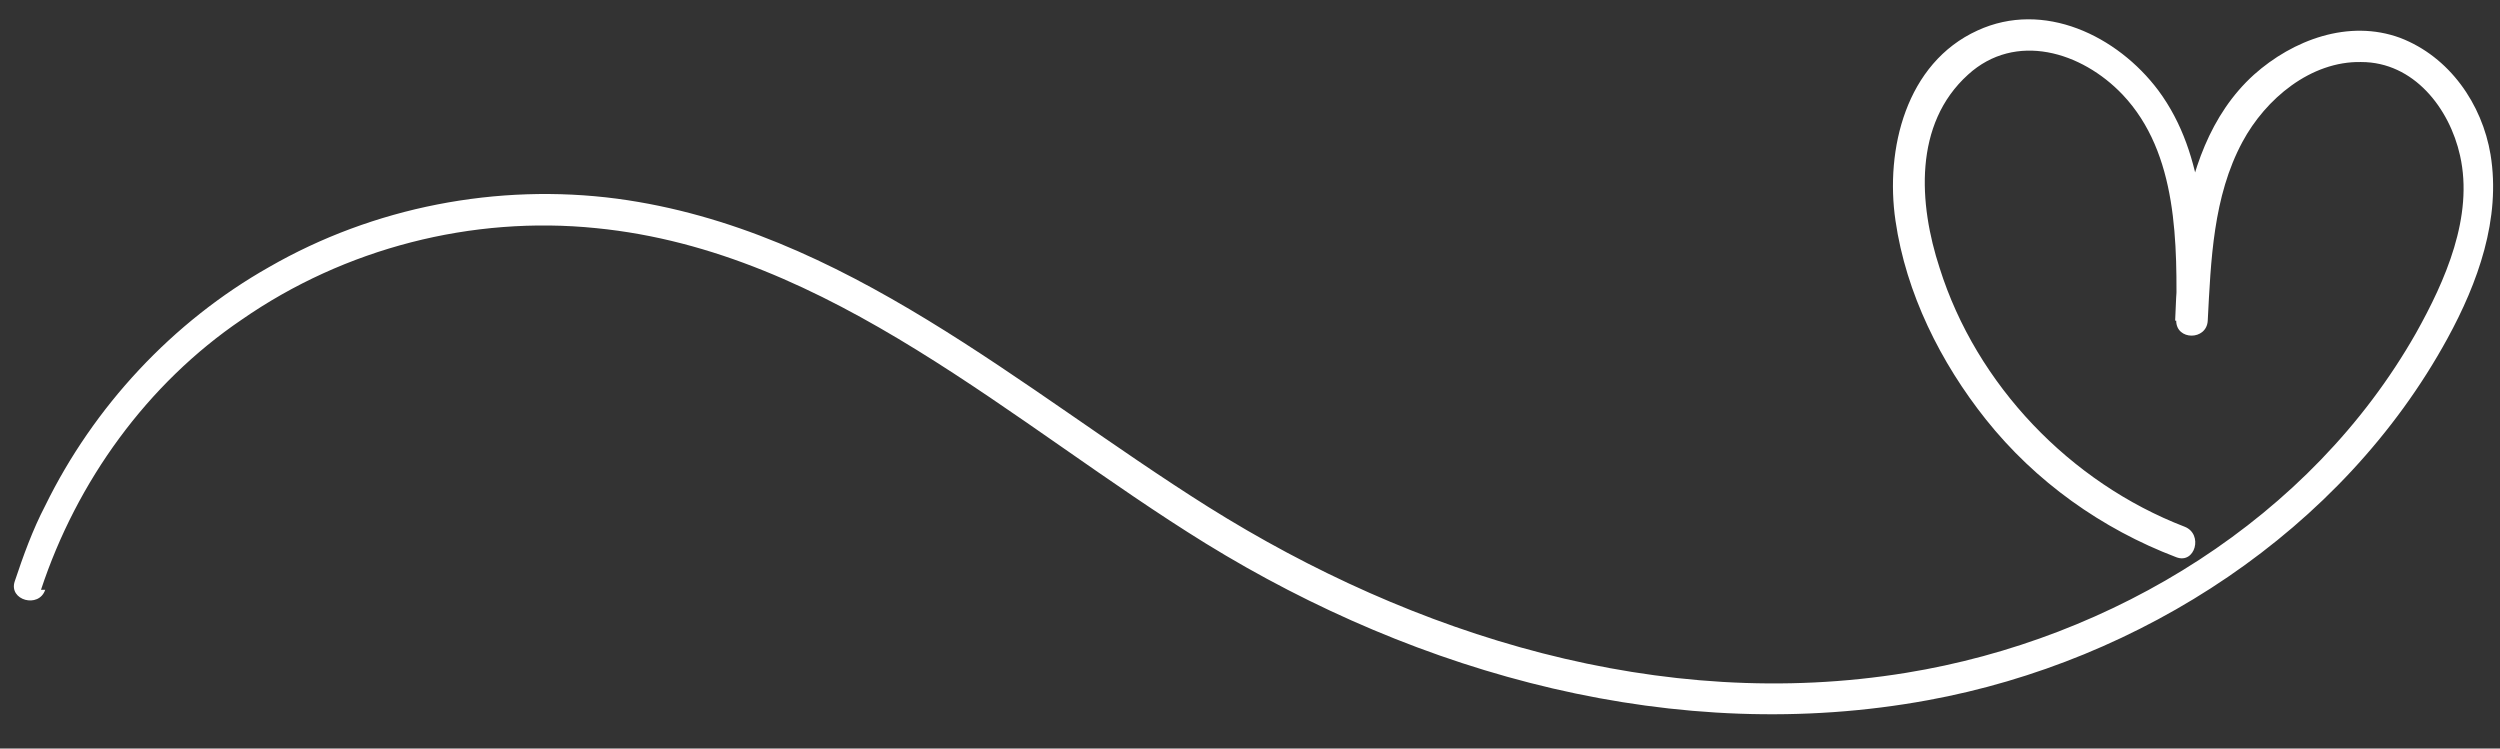 <?xml version="1.0" encoding="UTF-8"?>
<svg xmlns="http://www.w3.org/2000/svg" xmlns:xlink="http://www.w3.org/1999/xlink" version="1.1" viewBox="0 0 237.8 71.2">
  <rect x="0" y="0" width="237.8" height="71.2" fill="#333333" stroke="none"/>
  <defs>
    <style>
      .cls-1 {
        fill: none;
      }

      .cls-2 {
        fill: #fff;
      }

      .cls-3 {
        clip-path: url(#clippath);
      }
    </style>
    <clipPath id="clippath">
      <rect class="cls-1" width="237.8" height="71.2"/>
    </clipPath>
  </defs>
  <!-- Generator: Adobe Illustrator 28.7.1, SVG Export Plug-In . SVG Version: 1.2.0 Build 142)  -->
  <g>
    <g id="Laag_1">
      <g class="cls-3">
        <path class="cls-2" d="M3.9,56.1c3.4-10.3,10.1-19.6,19.1-25.7,9.8-6.8,21.9-9.9,33.7-8.7,22.3,2.2,39.7,18.7,58,30,20.3,12.5,44.8,19.3,68.7,14.9,20.2-3.7,39.4-16.1,49.4-34.4,2.9-5.3,5.1-11.4,4.1-17.5-.8-4.8-3.9-9.3-8.6-11.1-4.9-1.8-10.2.2-13.9,3.5-4.2,3.8-6,9.3-6.8,14.7-.4,2.9-.6,5.8-.7,8.7h3c0-7.4,0-15.7-4.6-21.9-3.9-5.2-10.9-8.6-17.2-5.7-6.8,3.1-8.8,11.3-7.8,18.1,1,6.9,4.3,13.5,8.6,18.9,4.7,5.9,11,10.4,18.1,13.1,1.8.7,2.6-2.2.8-2.9-10.9-4.2-19.8-13.5-23.3-24.6-2-6.1-2.5-13.7,2.7-18.4,4.5-4.1,10.8-2.2,14.7,1.9,5.3,5.6,5.2,14.2,5.1,21.5,0,1.9,2.9,1.9,3,0,.3-5.7.5-11.8,3.3-17,2.2-4.1,6.5-7.7,11.3-7.6,5,0,8.4,4.4,9.4,8.9,1.3,5.8-1.4,11.9-4.2,16.9-10,17.6-28.8,29.1-48.5,32.3-23.3,3.8-46.8-3.5-66.4-15.8-17.8-11.2-34.6-26.4-56.2-29.3-11.4-1.5-23.2.8-33.1,6.5-9.2,5.2-16.7,13.3-21.3,22.7-1.2,2.3-2.1,4.8-2.9,7.2-.6,1.8,2.3,2.6,2.9.8"/>
      </g>
    </g>
  </g>
</svg>